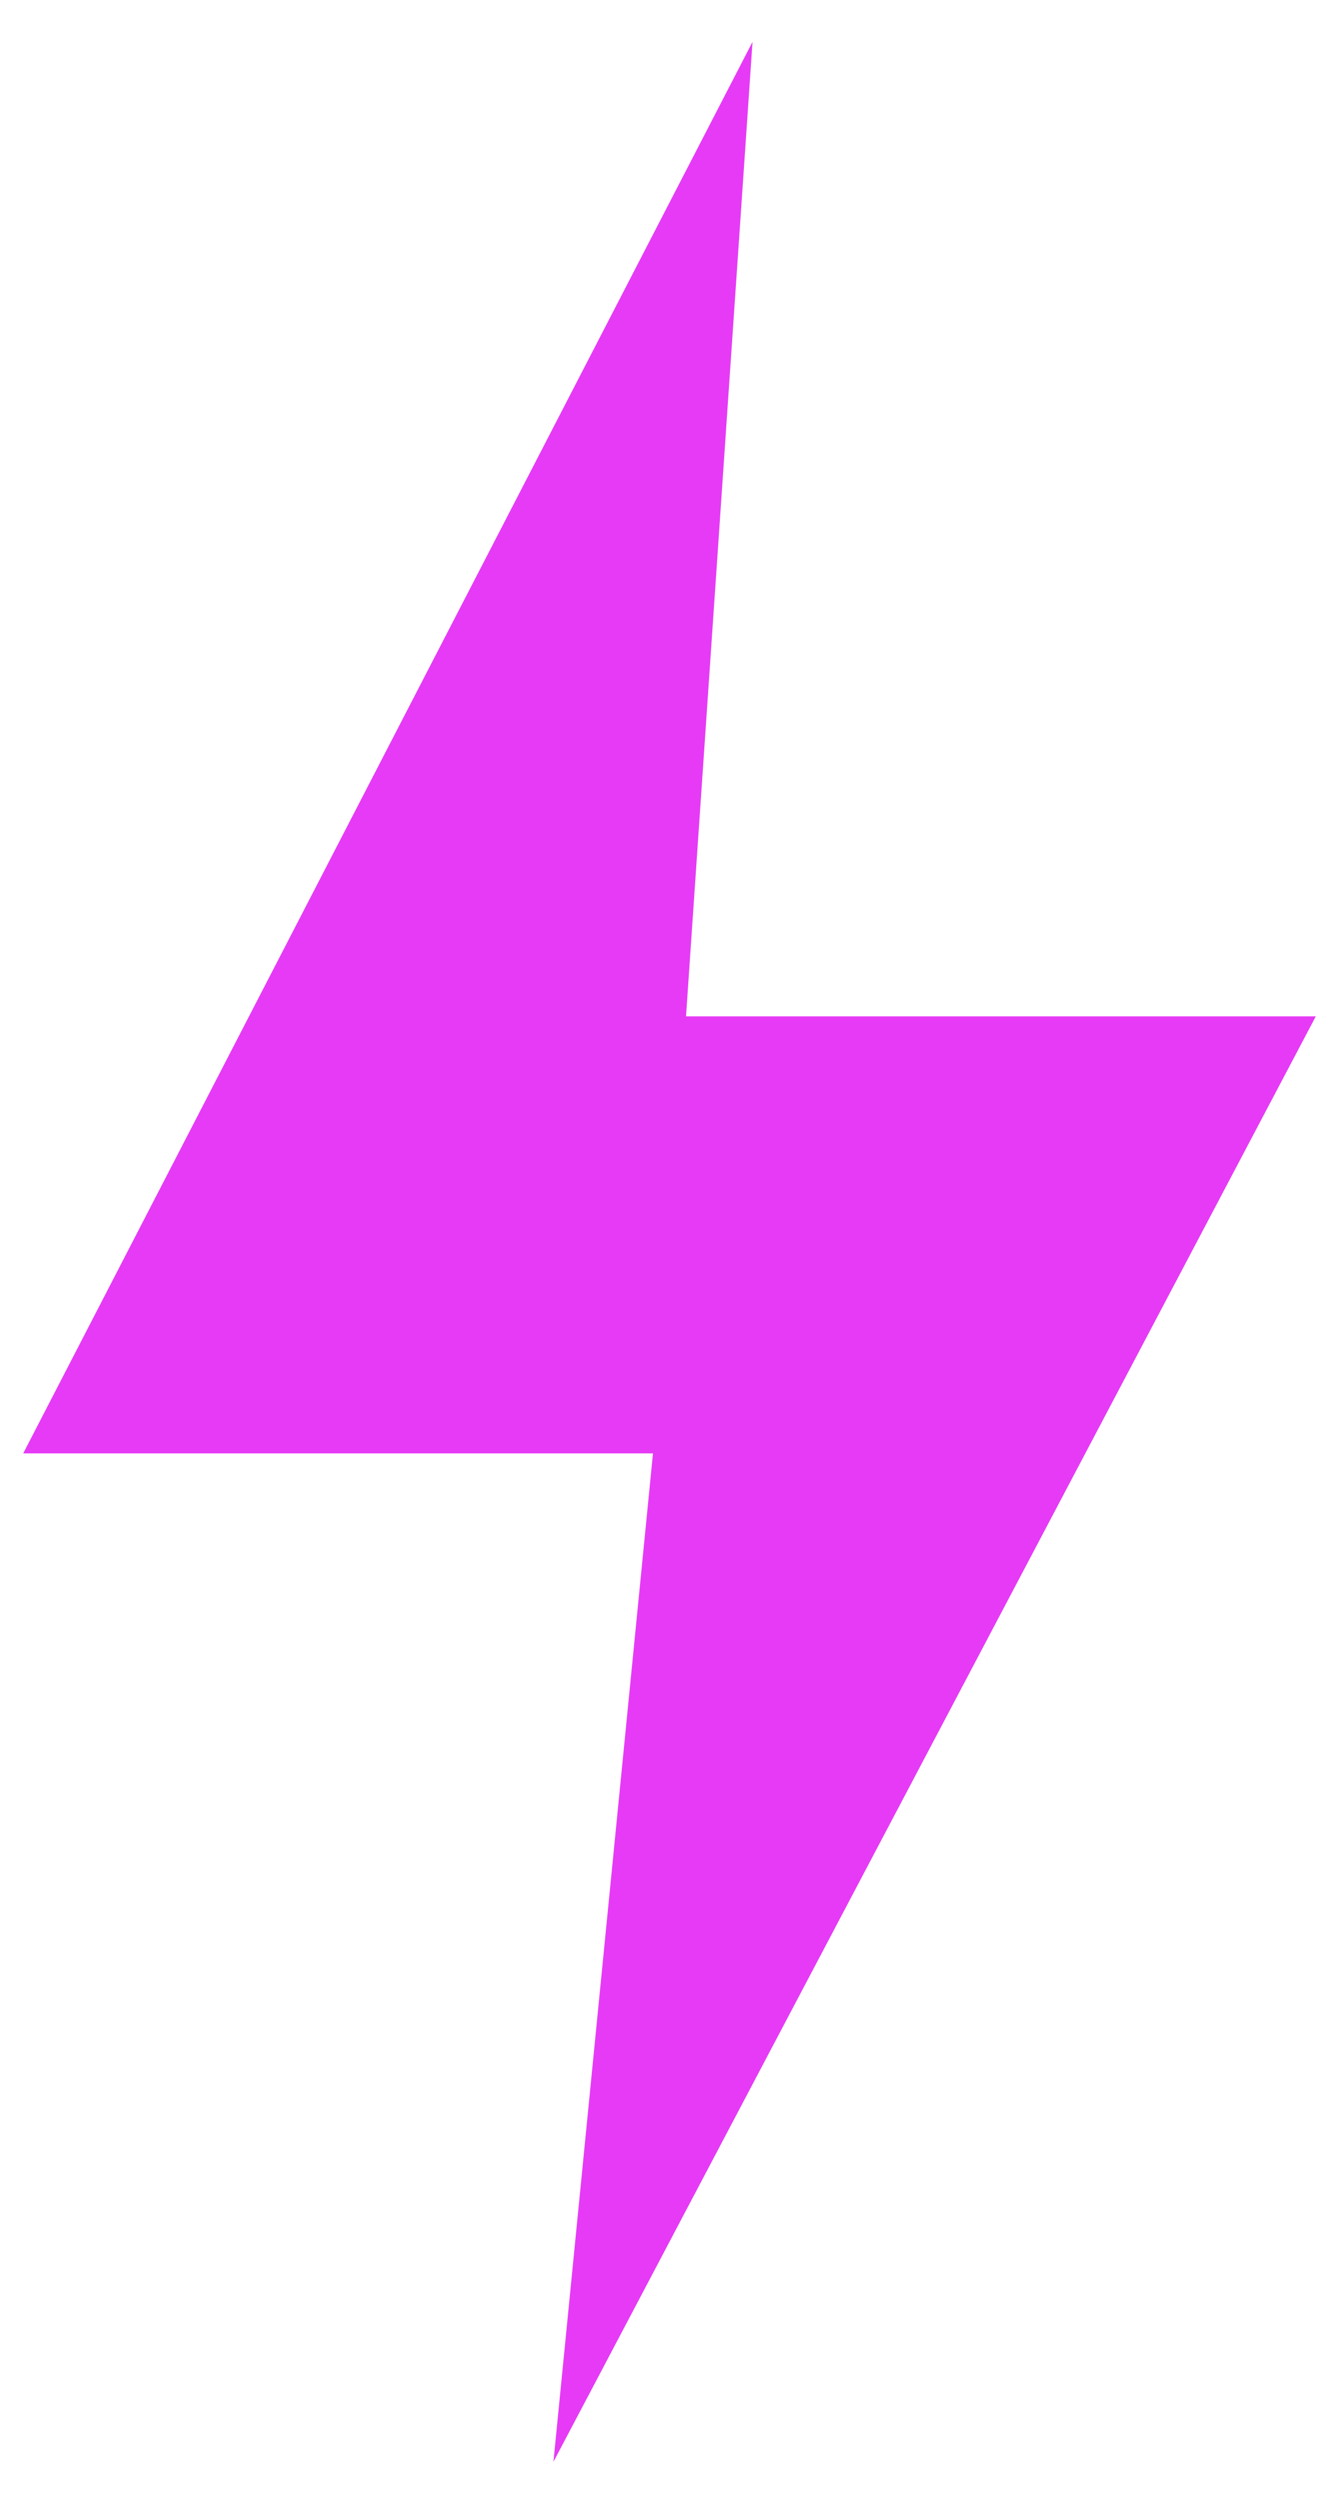 <svg xmlns="http://www.w3.org/2000/svg" width="30" height="56" fill="none" xmlns:v="https://vecta.io/nano"><g clip-path="url(#A)"><path d="M16.86.938l-1.49 21.83h14.11L12.4 55.148l2.23-22.59H.52L16.86.938z" fill="#e63af6"/></g><defs><clipPath id="A"><path fill="#fff" transform="translate(.52 .938)" d="M0 0h28.96v54.21H0z"/></clipPath></defs></svg>